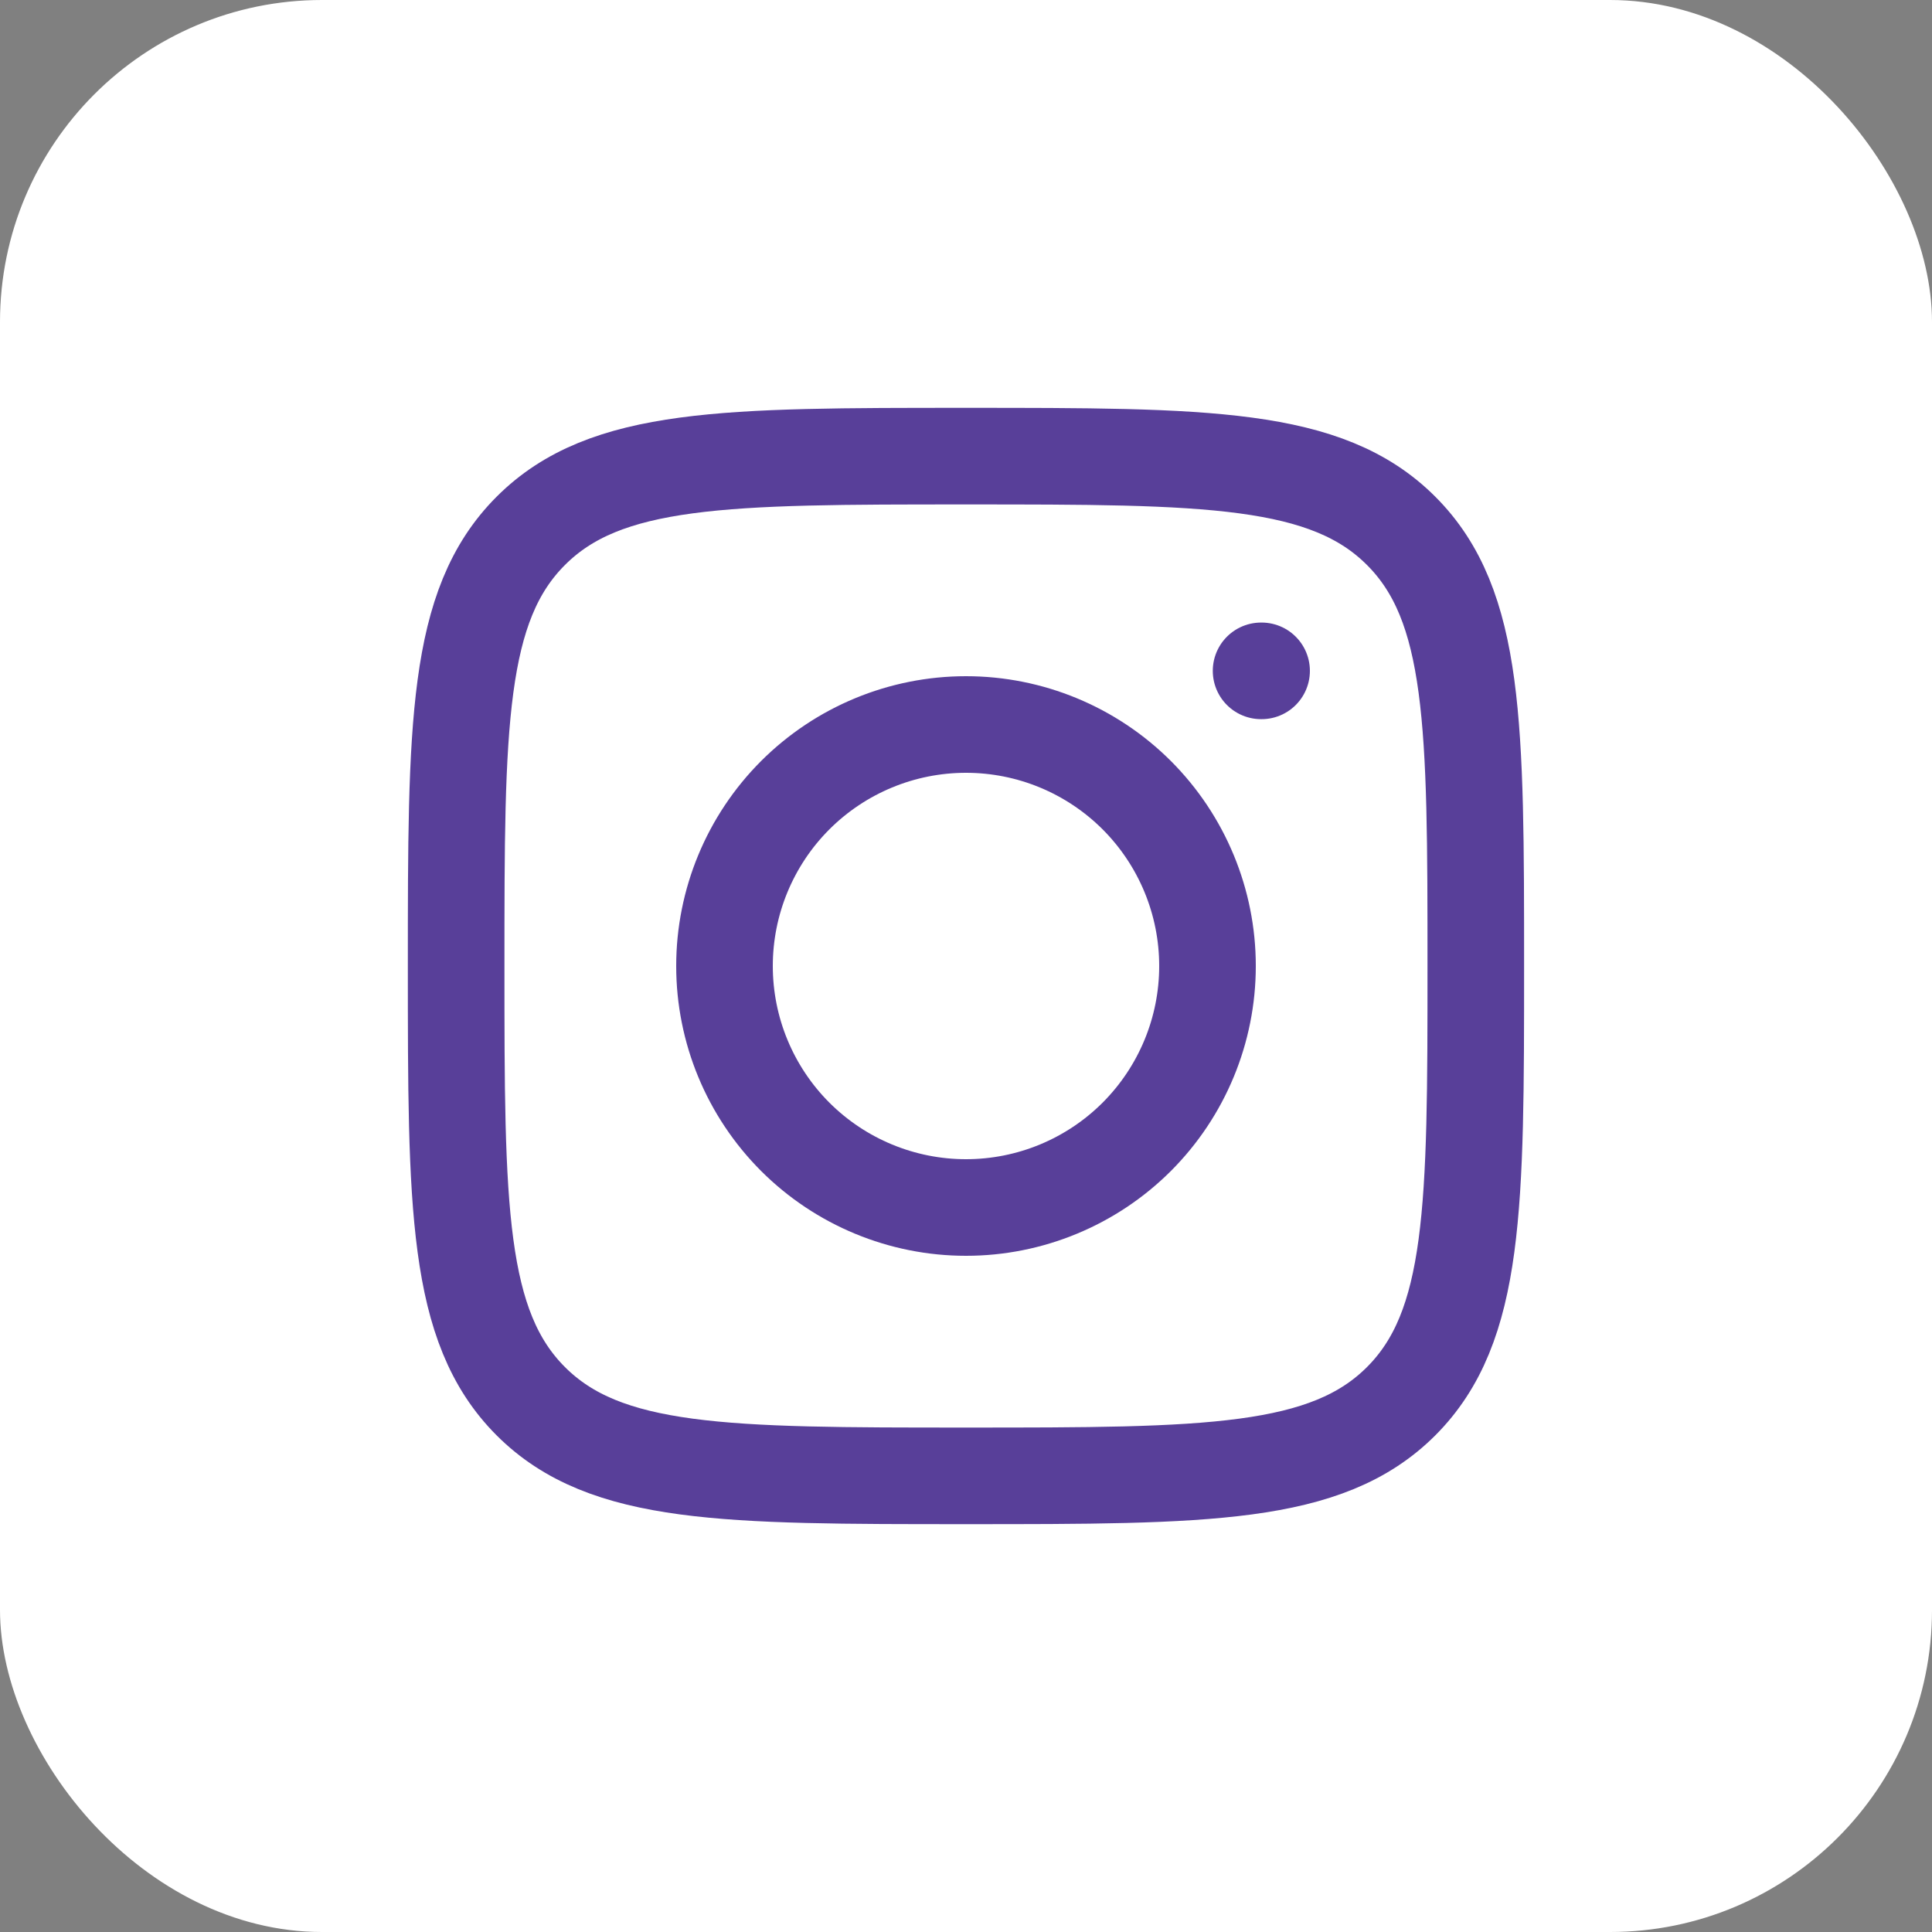 <svg width="30" height="30" viewBox="0 0 30 30" fill="none" xmlns="http://www.w3.org/2000/svg">
<rect x="0" y="0" width="30" height="30" fill="#808080" stroke="none"/>
<rect width="30" height="30" rx="5" fill="white"/>
<path d="M7.083 15C7.083 11.268 7.083 9.402 8.242 8.243C9.401 7.083 11.267 7.083 15 7.083C18.731 7.083 20.598 7.083 21.757 8.243C22.916 9.402 22.916 11.268 22.916 15C22.916 18.732 22.916 20.598 21.757 21.758C20.598 22.917 18.732 22.917 15 22.917C11.268 22.917 9.401 22.917 8.242 21.758C7.083 20.598 7.083 18.733 7.083 15Z" stroke="#583F99" stroke-width="1.5" stroke-linecap="round" stroke-linejoin="round"/>
<path d="M19.59 10.417H19.582M18.75 15C18.75 15.995 18.355 16.948 17.652 17.652C16.948 18.355 15.995 18.75 15 18.75C14.005 18.75 13.052 18.355 12.348 17.652C11.645 16.948 11.25 15.995 11.25 15C11.25 14.005 11.645 13.052 12.348 12.348C13.052 11.645 14.005 11.25 15 11.25C15.995 11.25 16.948 11.645 17.652 12.348C18.355 13.052 18.75 14.005 18.75 15Z" stroke="#583F99" stroke-width="1.5" stroke-linecap="round" stroke-linejoin="round"/>
</svg>
